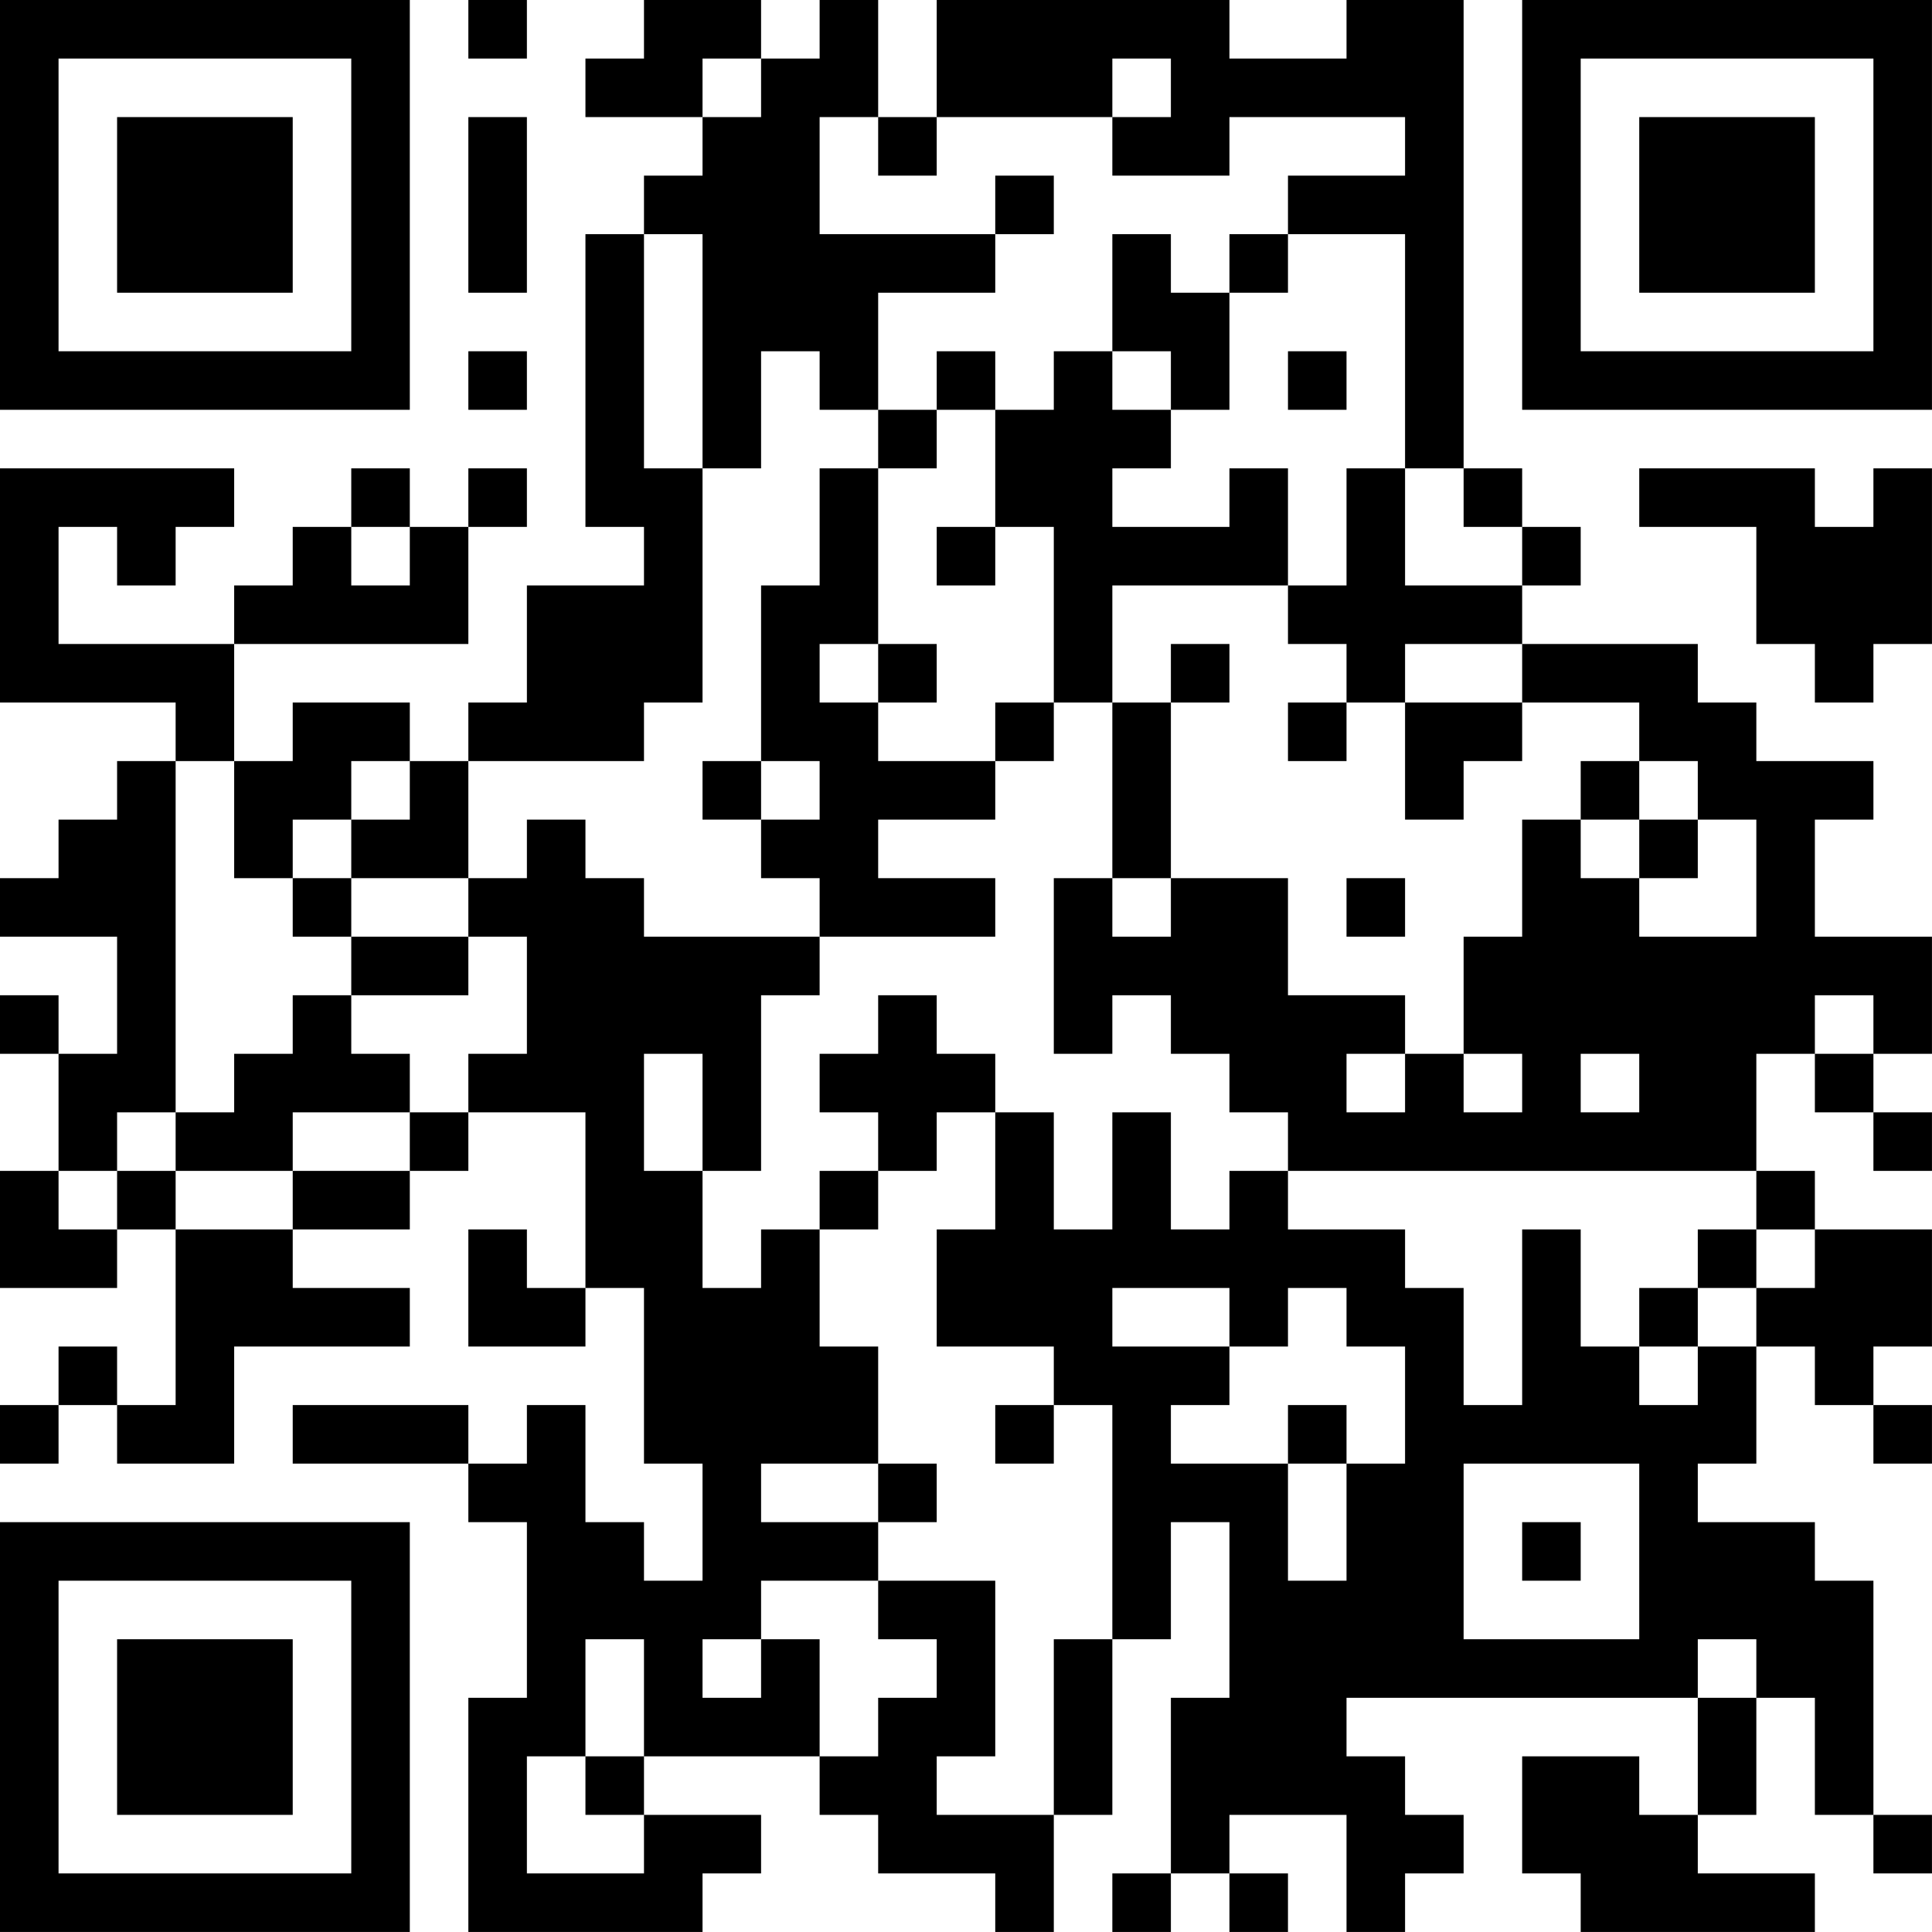 <?xml version="1.0" encoding="UTF-8"?>
<svg xmlns="http://www.w3.org/2000/svg" version="1.1" width="400" height="400" viewBox="0 0 400 400"><rect x="0" y="0" width="400" height="400" fill="#ffffff"/><g transform="scale(12.121)"><g transform="translate(0,0)"><path fill-rule="evenodd" d="M8 0L8 1L9 1L9 0ZM11 0L11 1L10 1L10 2L12 2L12 3L11 3L11 4L10 4L10 9L11 9L11 10L9 10L9 12L8 12L8 13L7 13L7 12L5 12L5 13L4 13L4 11L8 11L8 9L9 9L9 8L8 8L8 9L7 9L7 8L6 8L6 9L5 9L5 10L4 10L4 11L1 11L1 9L2 9L2 10L3 10L3 9L4 9L4 8L0 8L0 12L3 12L3 13L2 13L2 14L1 14L1 15L0 15L0 16L2 16L2 18L1 18L1 17L0 17L0 18L1 18L1 20L0 20L0 22L2 22L2 21L3 21L3 24L2 24L2 23L1 23L1 24L0 24L0 25L1 25L1 24L2 24L2 25L4 25L4 23L7 23L7 22L5 22L5 21L7 21L7 20L8 20L8 19L10 19L10 22L9 22L9 21L8 21L8 23L10 23L10 22L11 22L11 25L12 25L12 27L11 27L11 26L10 26L10 24L9 24L9 25L8 25L8 24L5 24L5 25L8 25L8 26L9 26L9 29L8 29L8 33L12 33L12 32L13 32L13 31L11 31L11 30L14 30L14 31L15 31L15 32L17 32L17 33L18 33L18 31L19 31L19 28L20 28L20 26L21 26L21 29L20 29L20 32L19 32L19 33L20 33L20 32L21 32L21 33L22 33L22 32L21 32L21 31L23 31L23 33L24 33L24 32L25 32L25 31L24 31L24 30L23 30L23 29L29 29L29 31L28 31L28 30L26 30L26 32L27 32L27 33L31 33L31 32L29 32L29 31L30 31L30 29L31 29L31 31L32 31L32 32L33 32L33 31L32 31L32 27L31 27L31 26L29 26L29 25L30 25L30 23L31 23L31 24L32 24L32 25L33 25L33 24L32 24L32 23L33 23L33 21L31 21L31 20L30 20L30 18L31 18L31 19L32 19L32 20L33 20L33 19L32 19L32 18L33 18L33 16L31 16L31 14L32 14L32 13L30 13L30 12L29 12L29 11L26 11L26 10L27 10L27 9L26 9L26 8L25 8L25 0L23 0L23 1L21 1L21 0L16 0L16 2L15 2L15 0L14 0L14 1L13 1L13 0ZM12 1L12 2L13 2L13 1ZM19 1L19 2L16 2L16 3L15 3L15 2L14 2L14 4L17 4L17 5L15 5L15 7L14 7L14 6L13 6L13 8L12 8L12 4L11 4L11 8L12 8L12 12L11 12L11 13L8 13L8 15L6 15L6 14L7 14L7 13L6 13L6 14L5 14L5 15L4 15L4 13L3 13L3 19L2 19L2 20L1 20L1 21L2 21L2 20L3 20L3 21L5 21L5 20L7 20L7 19L8 19L8 18L9 18L9 16L8 16L8 15L9 15L9 14L10 14L10 15L11 15L11 16L14 16L14 17L13 17L13 20L12 20L12 18L11 18L11 20L12 20L12 22L13 22L13 21L14 21L14 23L15 23L15 25L13 25L13 26L15 26L15 27L13 27L13 28L12 28L12 29L13 29L13 28L14 28L14 30L15 30L15 29L16 29L16 28L15 28L15 27L17 27L17 30L16 30L16 31L18 31L18 28L19 28L19 24L18 24L18 23L16 23L16 21L17 21L17 19L18 19L18 21L19 21L19 19L20 19L20 21L21 21L21 20L22 20L22 21L24 21L24 22L25 22L25 24L26 24L26 21L27 21L27 23L28 23L28 24L29 24L29 23L30 23L30 22L31 22L31 21L30 21L30 20L22 20L22 19L21 19L21 18L20 18L20 17L19 17L19 18L18 18L18 15L19 15L19 16L20 16L20 15L22 15L22 17L24 17L24 18L23 18L23 19L24 19L24 18L25 18L25 19L26 19L26 18L25 18L25 16L26 16L26 14L27 14L27 15L28 15L28 16L30 16L30 14L29 14L29 13L28 13L28 12L26 12L26 11L24 11L24 12L23 12L23 11L22 11L22 10L23 10L23 8L24 8L24 10L26 10L26 9L25 9L25 8L24 8L24 4L22 4L22 3L24 3L24 2L21 2L21 3L19 3L19 2L20 2L20 1ZM8 2L8 5L9 5L9 2ZM17 3L17 4L18 4L18 3ZM19 4L19 6L18 6L18 7L17 7L17 6L16 6L16 7L15 7L15 8L14 8L14 10L13 10L13 13L12 13L12 14L13 14L13 15L14 15L14 16L17 16L17 15L15 15L15 14L17 14L17 13L18 13L18 12L19 12L19 15L20 15L20 12L21 12L21 11L20 11L20 12L19 12L19 10L22 10L22 8L21 8L21 9L19 9L19 8L20 8L20 7L21 7L21 5L22 5L22 4L21 4L21 5L20 5L20 4ZM8 6L8 7L9 7L9 6ZM19 6L19 7L20 7L20 6ZM22 6L22 7L23 7L23 6ZM16 7L16 8L15 8L15 11L14 11L14 12L15 12L15 13L17 13L17 12L18 12L18 9L17 9L17 7ZM28 8L28 9L30 9L30 11L31 11L31 12L32 12L32 11L33 11L33 8L32 8L32 9L31 9L31 8ZM6 9L6 10L7 10L7 9ZM16 9L16 10L17 10L17 9ZM15 11L15 12L16 12L16 11ZM22 12L22 13L23 13L23 12ZM24 12L24 14L25 14L25 13L26 13L26 12ZM13 13L13 14L14 14L14 13ZM27 13L27 14L28 14L28 15L29 15L29 14L28 14L28 13ZM5 15L5 16L6 16L6 17L5 17L5 18L4 18L4 19L3 19L3 20L5 20L5 19L7 19L7 18L6 18L6 17L8 17L8 16L6 16L6 15ZM23 15L23 16L24 16L24 15ZM15 17L15 18L14 18L14 19L15 19L15 20L14 20L14 21L15 21L15 20L16 20L16 19L17 19L17 18L16 18L16 17ZM31 17L31 18L32 18L32 17ZM27 18L27 19L28 19L28 18ZM29 21L29 22L28 22L28 23L29 23L29 22L30 22L30 21ZM19 22L19 23L21 23L21 24L20 24L20 25L22 25L22 27L23 27L23 25L24 25L24 23L23 23L23 22L22 22L22 23L21 23L21 22ZM17 24L17 25L18 25L18 24ZM22 24L22 25L23 25L23 24ZM15 25L15 26L16 26L16 25ZM25 25L25 28L28 28L28 25ZM26 26L26 27L27 27L27 26ZM10 28L10 30L9 30L9 32L11 32L11 31L10 31L10 30L11 30L11 28ZM29 28L29 29L30 29L30 28ZM0 0L0 7L7 7L7 0ZM1 1L1 6L6 6L6 1ZM2 2L2 5L5 5L5 2ZM26 0L26 7L33 7L33 0ZM27 1L27 6L32 6L32 1ZM28 2L28 5L31 5L31 2ZM0 26L0 33L7 33L7 26ZM1 27L1 32L6 32L6 27ZM2 28L2 31L5 31L5 28Z" fill="#000000"/></g></g></svg>
